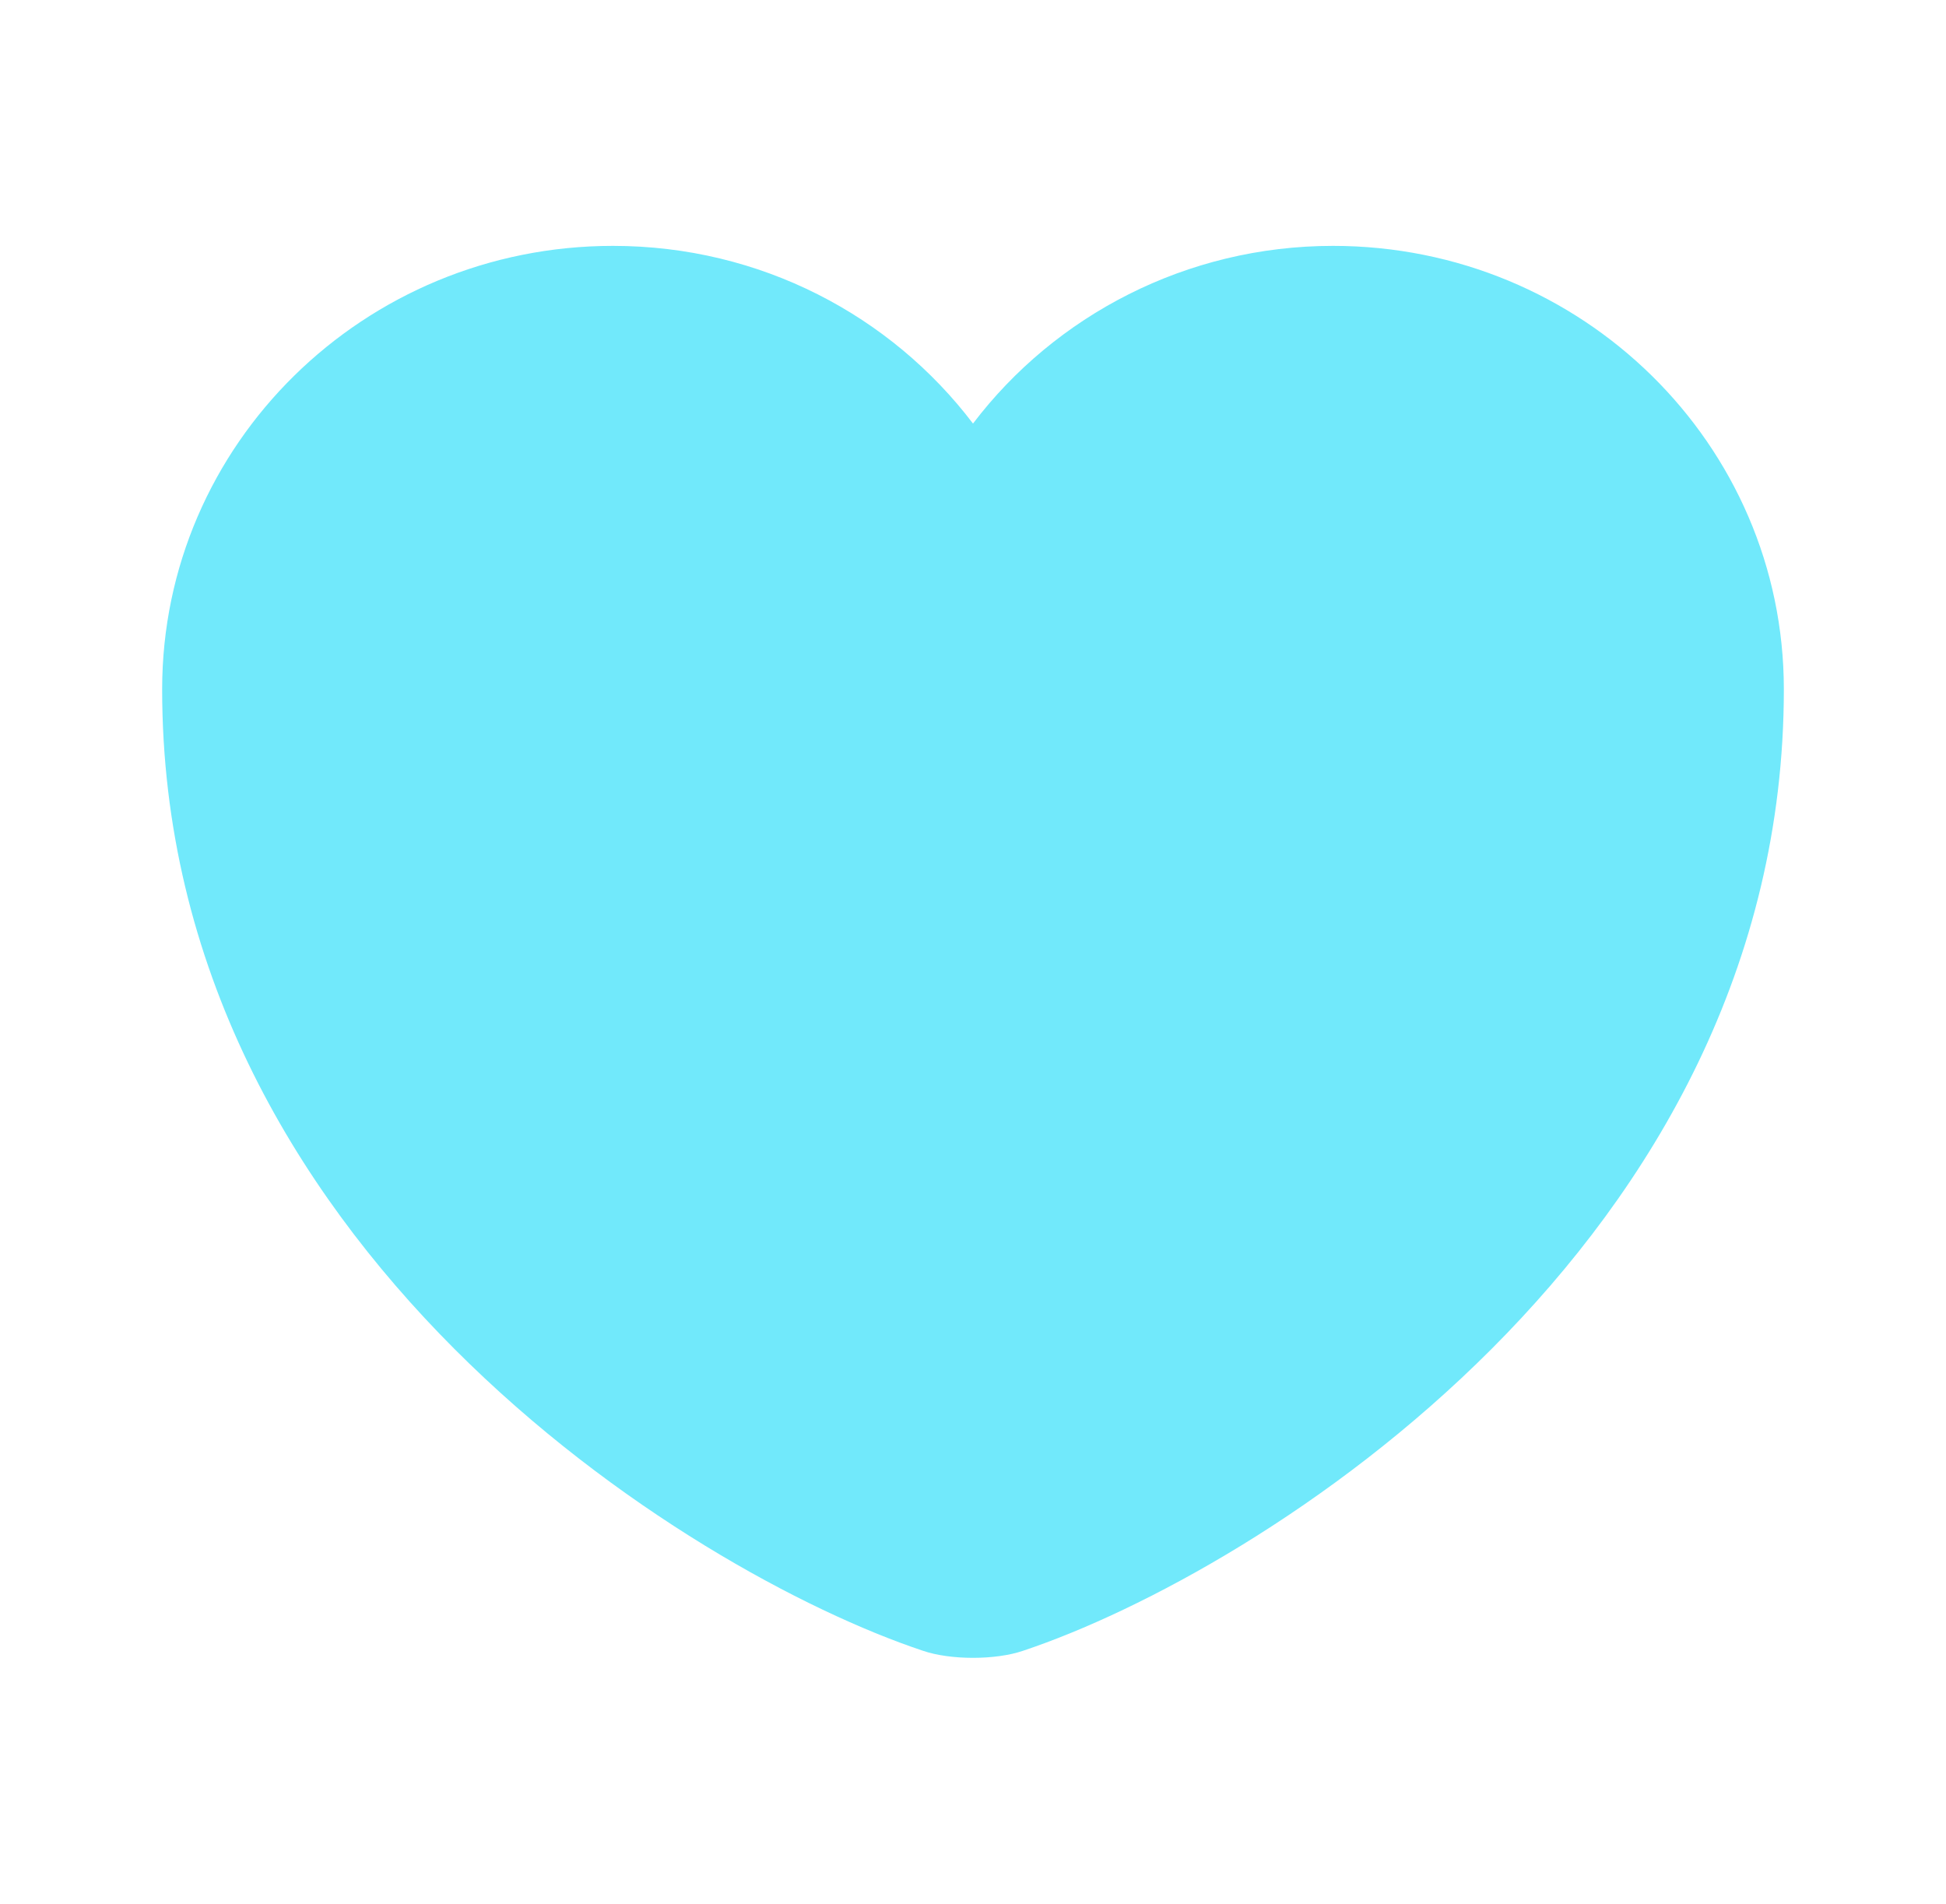<?xml version="1.0" encoding="UTF-8"?> <svg xmlns="http://www.w3.org/2000/svg" width="46" height="45" viewBox="0 0 46 45" fill="none"><path d="M24.188 39.019C23.537 39.244 22.463 39.244 21.812 39.019C16.253 37.163 3.833 29.419 3.833 16.294C3.833 10.5 8.606 5.812 14.49 5.812C17.978 5.812 21.064 7.463 23 10.012C24.936 7.463 28.041 5.812 31.51 5.812C37.394 5.812 42.167 10.5 42.167 16.294C42.167 29.419 29.747 37.163 24.188 39.019Z" fill="#71E9FB"></path></svg> 